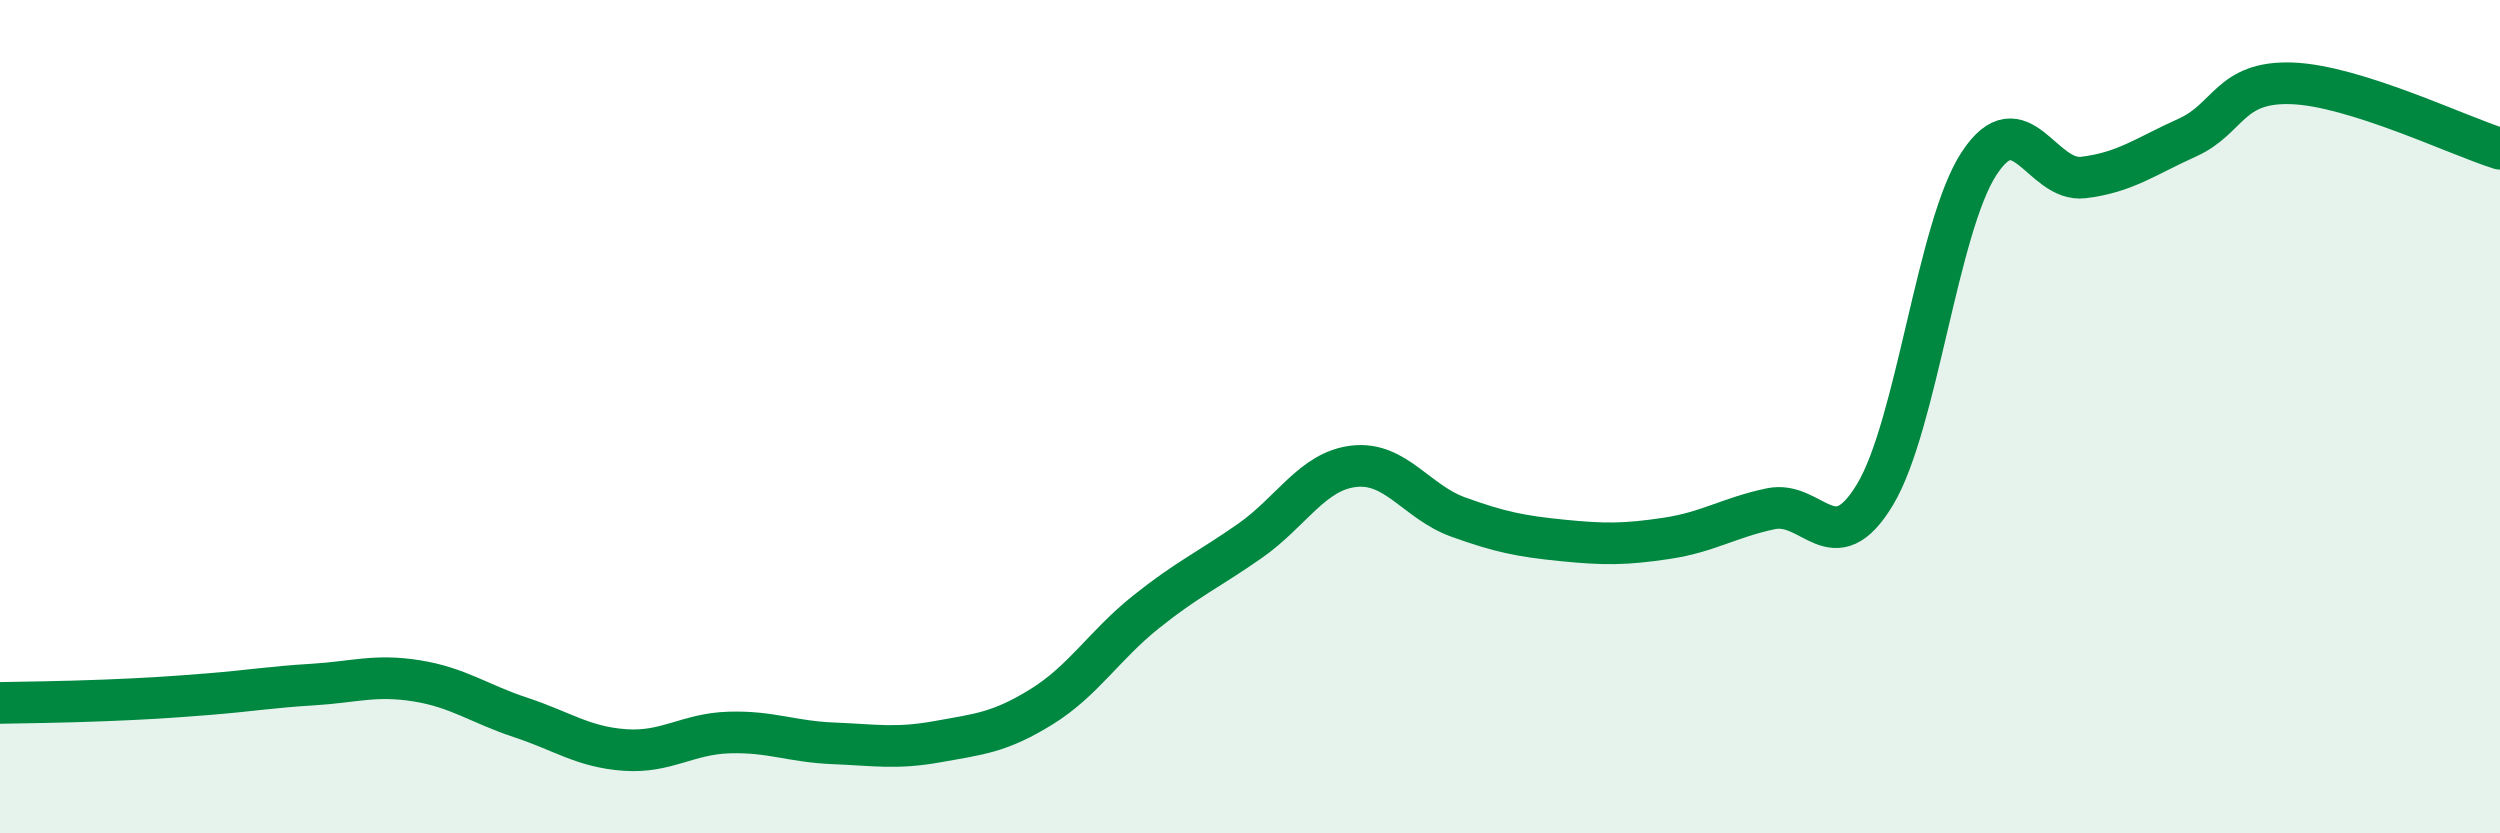 
    <svg width="60" height="20" viewBox="0 0 60 20" xmlns="http://www.w3.org/2000/svg">
      <path
        d="M 0,16.87 C 0.5,16.86 1.5,16.85 2.5,16.81 C 3.5,16.77 4,16.74 5,16.66 C 6,16.58 6.5,16.49 7.5,16.43 C 8.5,16.37 9,16.18 10,16.34 C 11,16.5 11.5,16.89 12.5,17.22 C 13.5,17.55 14,17.93 15,18 C 16,18.07 16.5,17.61 17.5,17.58 C 18.5,17.55 19,17.8 20,17.84 C 21,17.88 21.5,17.98 22.5,17.8 C 23.5,17.62 24,17.58 25,16.96 C 26,16.34 26.5,15.49 27.5,14.69 C 28.5,13.89 29,13.68 30,12.98 C 31,12.28 31.5,11.3 32.5,11.19 C 33.5,11.08 34,12.05 35,12.41 C 36,12.77 36.5,12.87 37.5,12.97 C 38.5,13.07 39,13.07 40,12.92 C 41,12.77 41.5,12.42 42.5,12.21 C 43.5,12 44,13.53 45,11.87 C 46,10.21 46.5,5.44 47.5,3.92 C 48.5,2.4 49,4.38 50,4.26 C 51,4.14 51.5,3.75 52.5,3.3 C 53.5,2.85 53.5,1.95 55,2 C 56.5,2.05 59,3.26 60,3.57L60 20L0 20Z"
        fill="#008740"
        opacity="0.1"
        stroke-linecap="round"
        stroke-linejoin="round"
      />
      <path
        d="M 0,16.87 C 0.5,16.86 1.5,16.85 2.5,16.81 C 3.5,16.77 4,16.74 5,16.66 C 6,16.58 6.5,16.49 7.5,16.43 C 8.5,16.37 9,16.18 10,16.34 C 11,16.5 11.5,16.89 12.5,17.22 C 13.5,17.55 14,17.93 15,18 C 16,18.07 16.5,17.61 17.5,17.58 C 18.5,17.55 19,17.8 20,17.84 C 21,17.88 21.5,17.98 22.5,17.8 C 23.5,17.62 24,17.58 25,16.96 C 26,16.34 26.5,15.49 27.5,14.69 C 28.5,13.89 29,13.68 30,12.98 C 31,12.28 31.5,11.3 32.5,11.19 C 33.5,11.08 34,12.05 35,12.41 C 36,12.77 36.5,12.87 37.5,12.97 C 38.5,13.07 39,13.07 40,12.92 C 41,12.77 41.5,12.42 42.5,12.21 C 43.5,12 44,13.53 45,11.87 C 46,10.21 46.5,5.44 47.5,3.92 C 48.5,2.4 49,4.38 50,4.26 C 51,4.14 51.5,3.75 52.5,3.3 C 53.5,2.85 53.5,1.95 55,2 C 56.5,2.05 59,3.26 60,3.57"
        stroke="#008740"
        stroke-width="1"
        fill="none"
        stroke-linecap="round"
        stroke-linejoin="round"
      />
    </svg>
  